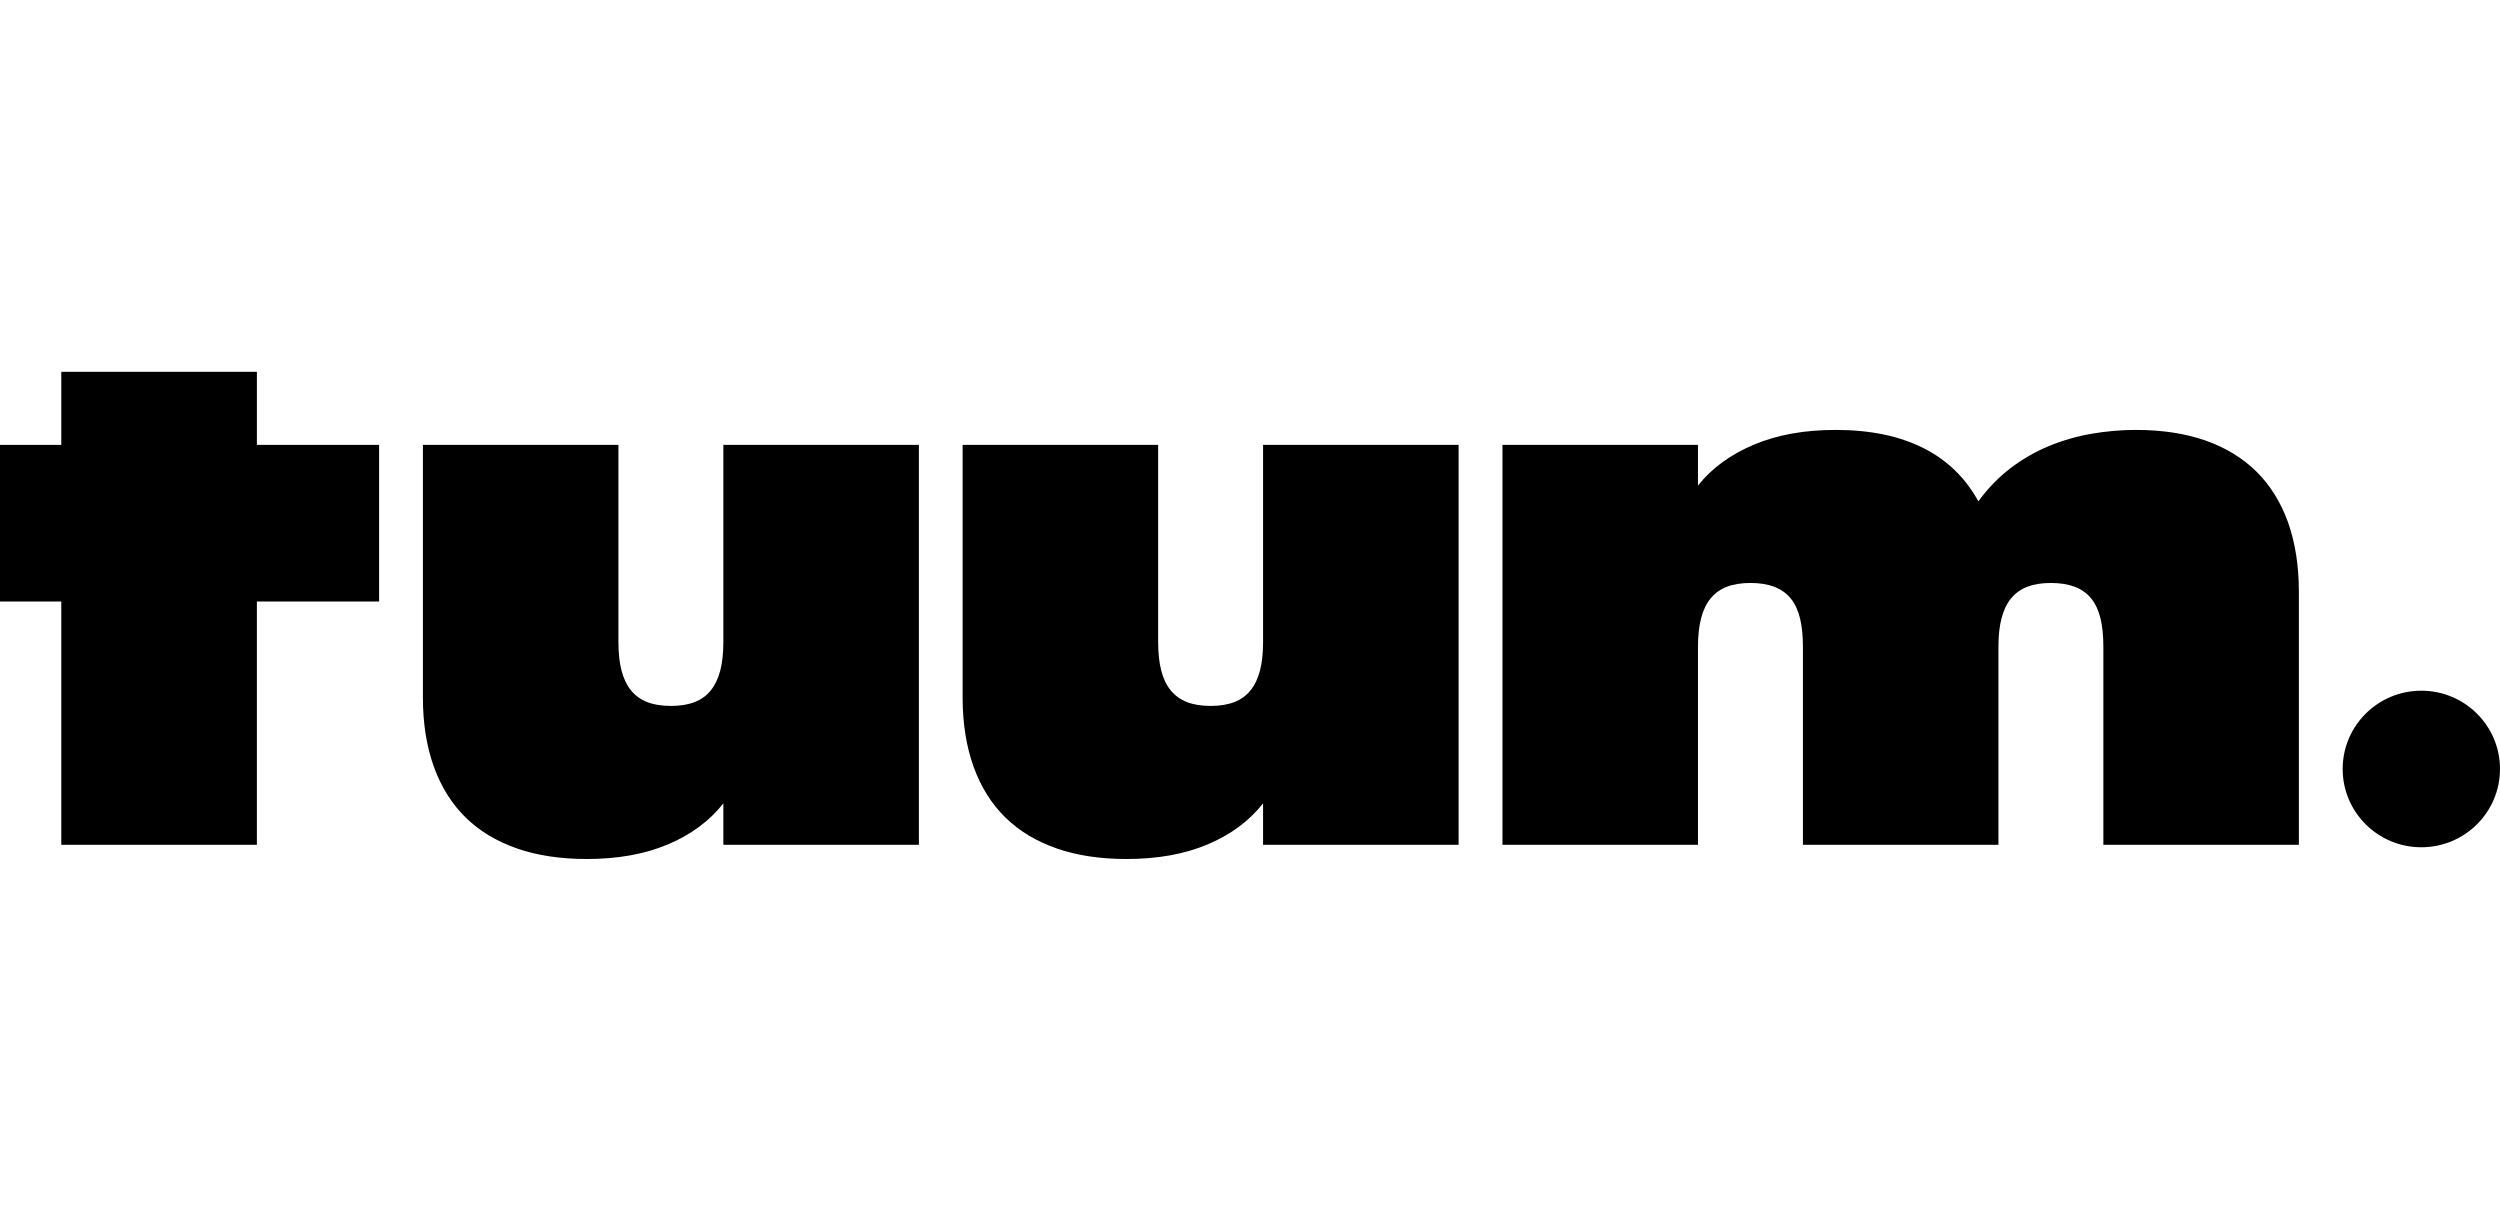 <?xml version="1.0" encoding="UTF-8"?>
<svg id="Layer_1" data-name="Layer 1" xmlns="http://www.w3.org/2000/svg" viewBox="0 0 203.119 100">
  <path d="M20.871,36.145v-5.936H4.98v38.428h15.891v-32.492Z"/>
  <path d="M42.005,68.933c-1.652-.569-3.042-1.41-4.167-2.508-1.126-1.104-1.989-2.475-2.582-4.114-.594-1.644-.896-3.523-.896-5.641v-20.524h15.886v16.031c0,.892.084,1.661.252,2.308.168.647.426,1.182.767,1.605.342.424.784.741,1.316.953.532.206,1.176.312,1.927.312s1.395-.106,1.927-.312c.532-.206.975-.524,1.316-.953.342-.424.599-.964.767-1.605.168-.647.252-1.41.252-2.308v-16.031h15.886v32.492h-15.886v-3.367c-1.126,1.433-2.633,2.547-4.515,3.339-1.882.792-4.072,1.182-6.582,1.182-2.128,0-4.022-.284-5.674-.858"/>
  <path d="M85.857,68.933c-1.652-.569-3.042-1.41-4.168-2.508-1.126-1.104-1.988-2.475-2.582-4.114-.594-1.644-.896-3.523-.896-5.641v-20.524h15.886v16.031c0,.892.084,1.661.252,2.308.168.647.42,1.182.767,1.605.347.424.784.741,1.316.953.532.206,1.176.312,1.927.312s1.395-.106,1.927-.312c.532-.206.969-.524,1.316-.953.347-.424.599-.964.767-1.605.168-.647.252-1.41.252-2.308v-16.031h15.886v32.492h-15.886v-3.367c-1.126,1.433-2.633,2.547-4.515,3.339-1.882.792-4.072,1.182-6.582,1.182-2.129,0-4.022-.284-5.674-.858"/>
  <path d="M122.07,36.145h15.885v3.305c1.127-1.416,2.644-2.52,4.544-3.322,1.899-.803,4.117-1.198,6.643-1.198,2.801,0,5.17.491,7.114,1.466,1.943.975,3.433,2.425,4.481,4.337.773-1.059,1.646-1.957,2.616-2.698.969-.736,2.011-1.338,3.12-1.795,1.108-.457,2.263-.792,3.461-.998,1.199-.206,2.398-.312,3.586-.312,2.128,0,4.015.284,5.657.858,1.641.574,3.025,1.416,4.15,2.525,1.127,1.115,1.984,2.492,2.572,4.13.582,1.644.879,3.523.879,5.641v20.552h-15.885v-16.093c0-.892-.078-1.661-.235-2.308-.157-.647-.409-1.182-.751-1.605-.341-.424-.789-.741-1.333-.953-.544-.206-1.187-.312-1.944-.312s-1.395.106-1.927.312c-.532.206-.969.524-1.316.953-.348.424-.6.959-.768,1.605-.168.647-.251,1.416-.251,2.308v16.093h-15.885v-16.093c0-.892-.079-1.661-.236-2.308-.156-.647-.409-1.182-.75-1.605-.342-.424-.79-.741-1.333-.953-.544-.206-1.193-.312-1.944-.312s-1.395.106-1.927.312c-.532.206-.97.524-1.317.953-.347.424-.6.959-.767,1.605-.168.647-.253,1.416-.253,2.308v16.093h-15.885v-32.492Z"/>
  <path d="M4.98,36.145H0v12.726h30.802v-12.726H4.98Z"/>
  <path d="M196.727,68.838c3.53,0,6.391-2.847,6.391-6.36s-2.862-6.36-6.391-6.36-6.391,2.847-6.391,6.36,2.862,6.36,6.391,6.36Z"/>
</svg>